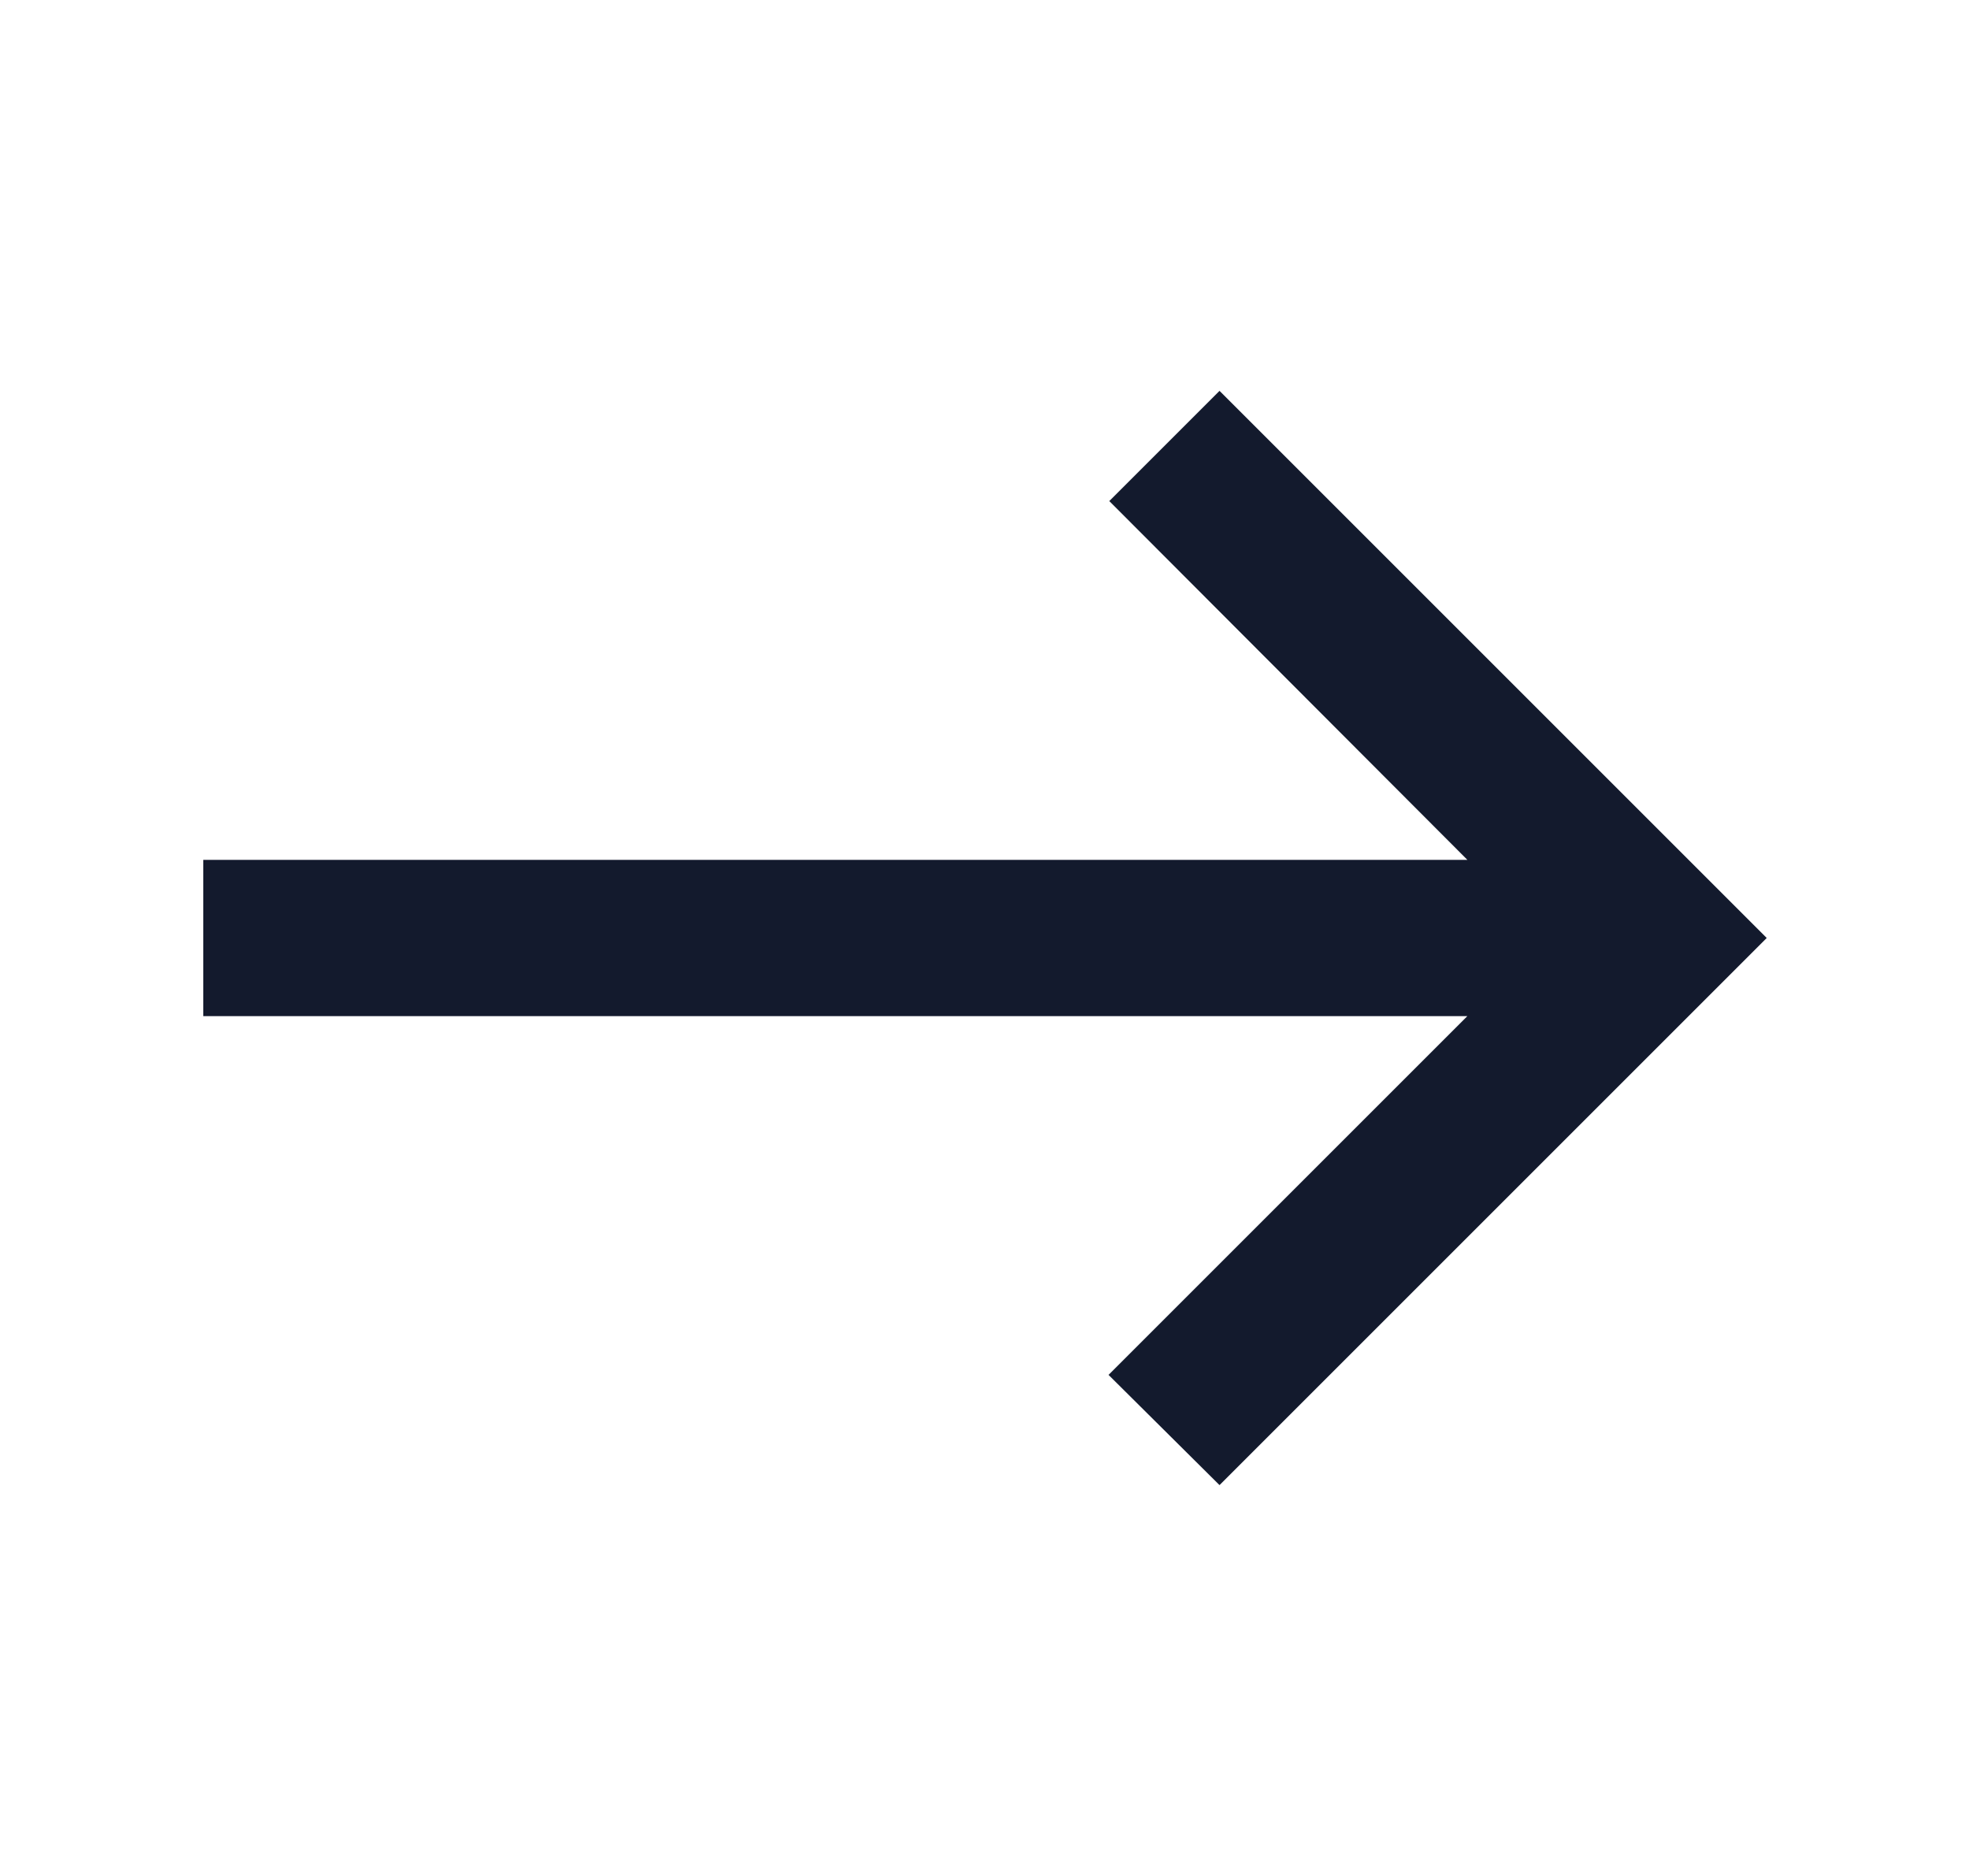 <svg width="21" height="20" viewBox="0 0 21 20" fill="none" xmlns="http://www.w3.org/2000/svg">
<path d="M13 4.167L11.825 5.342L15.642 9.167H2.167V10.833H15.642L11.817 14.658L13 15.833L18.833 10L13 4.167Z" fill="#131A2D"/>
</svg>

